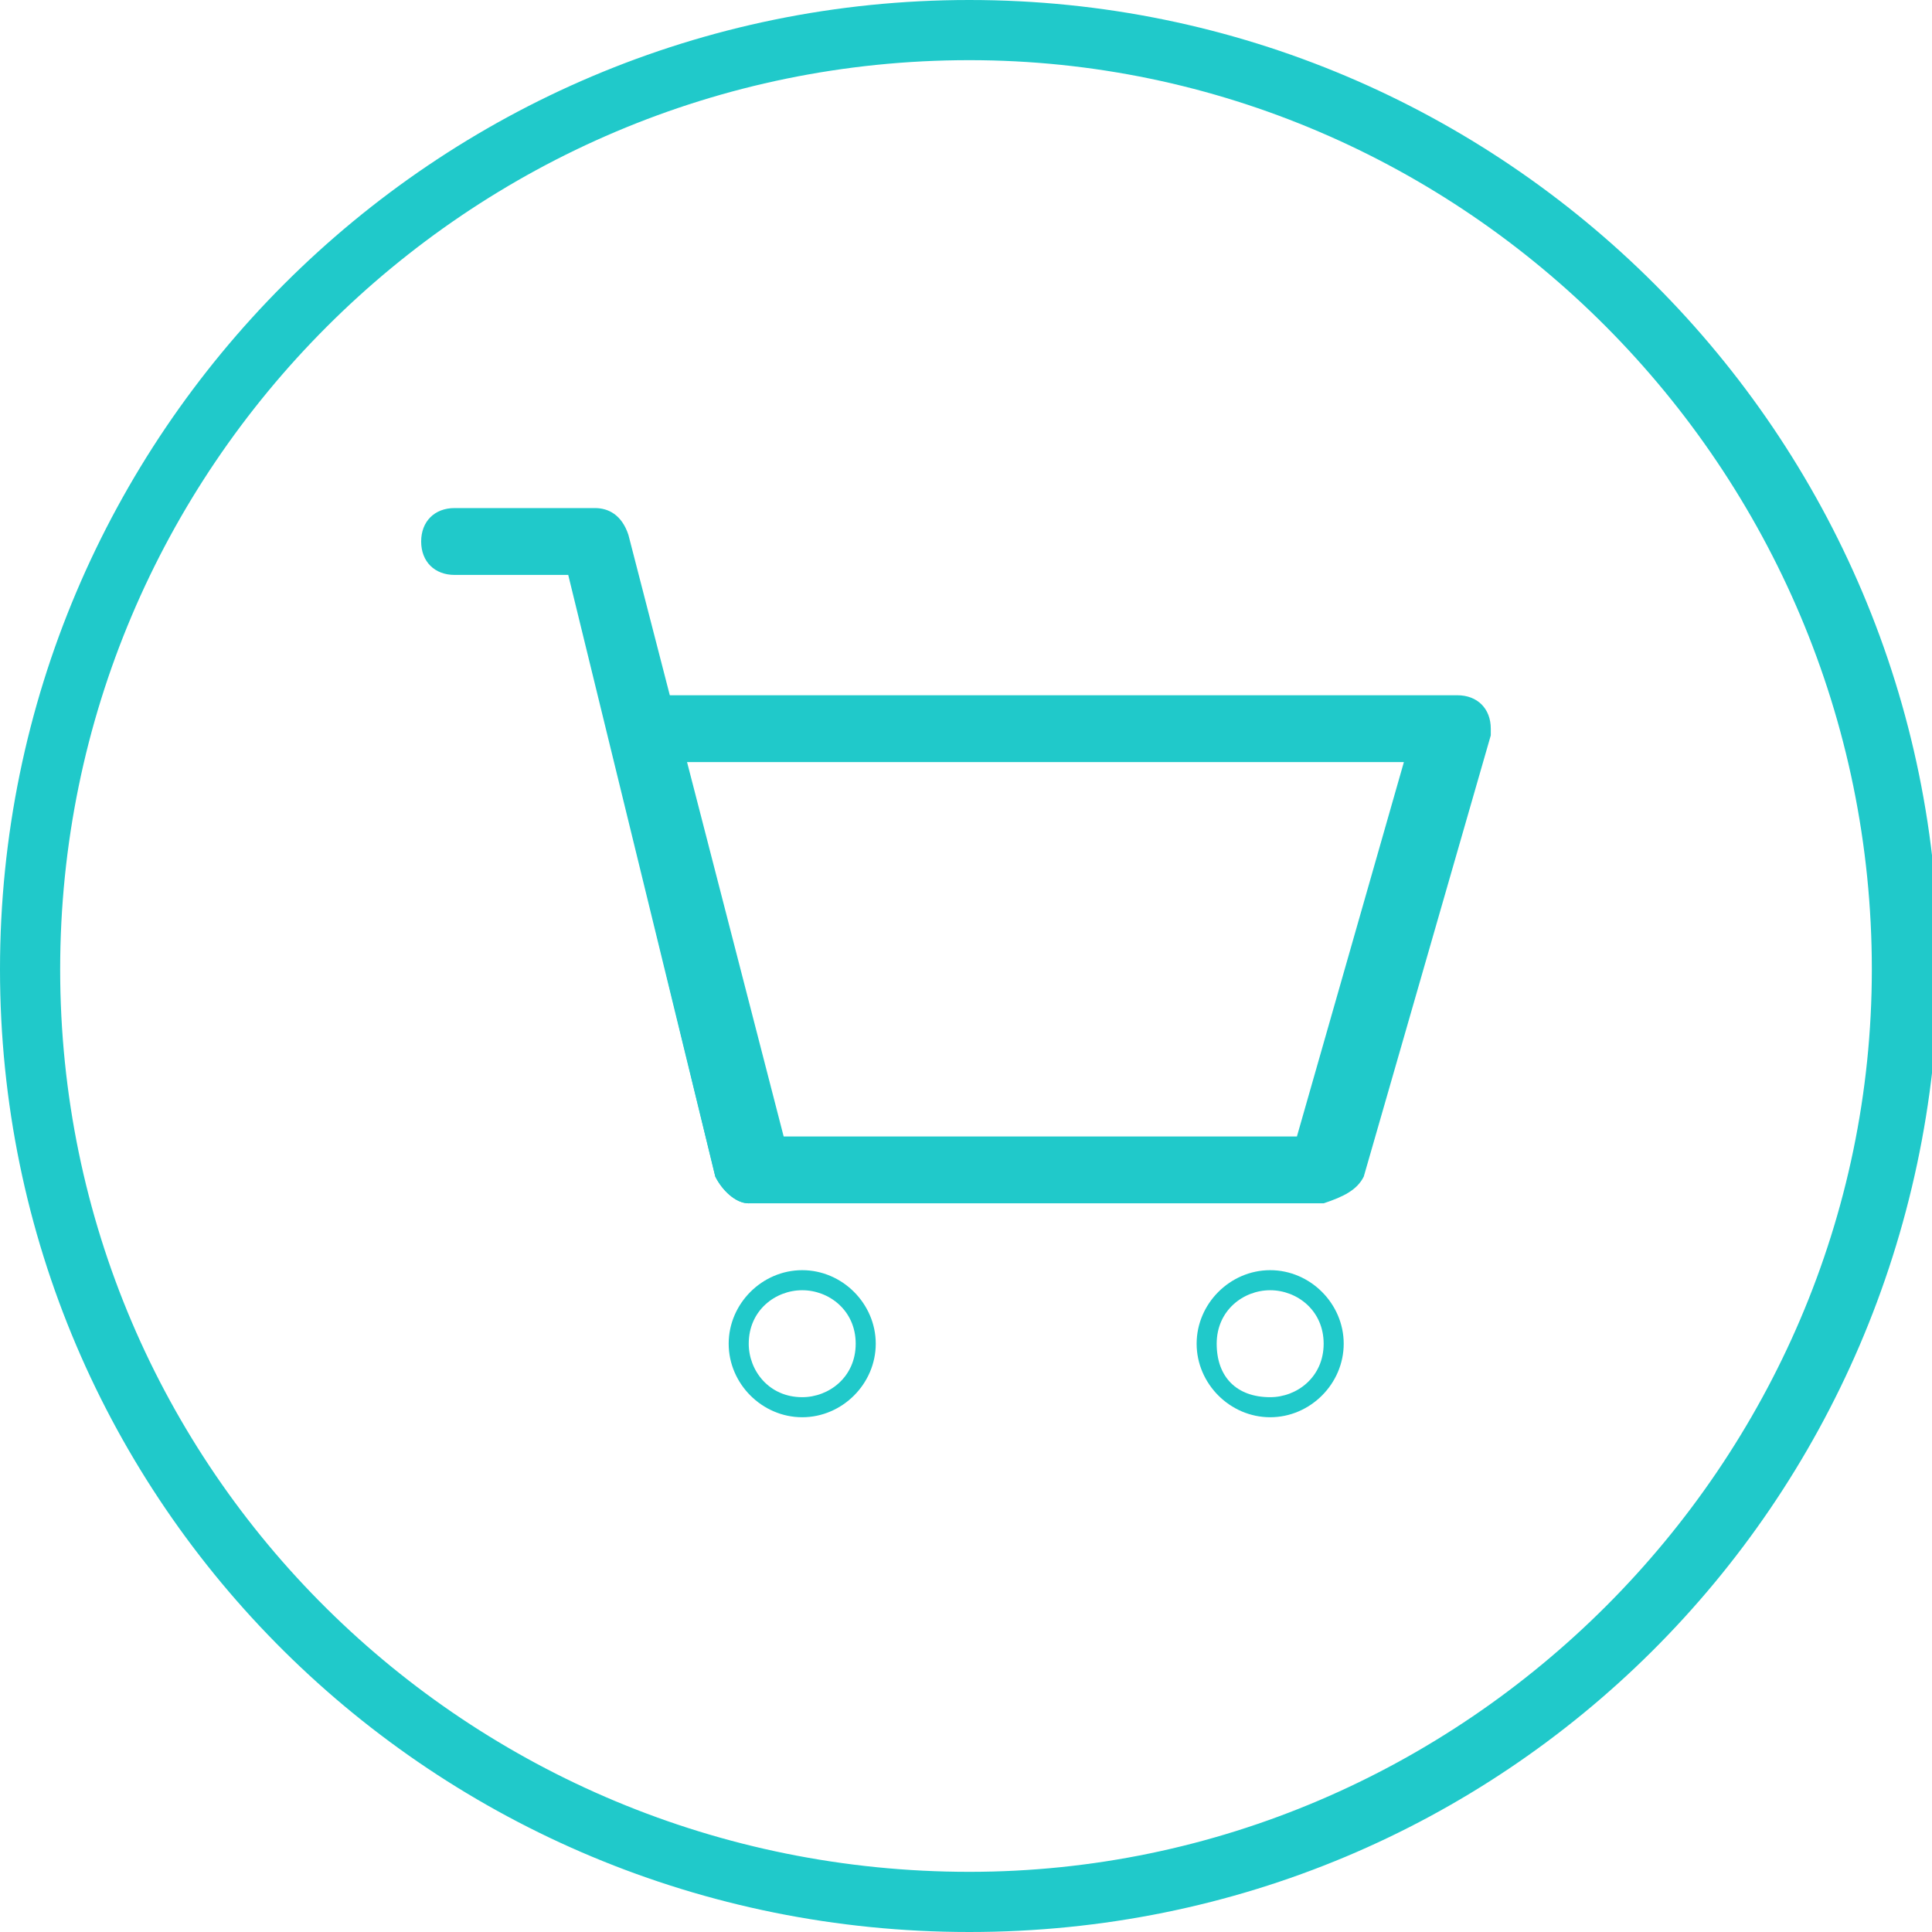 <?xml version="1.0" encoding="utf-8"?>
<!-- Generator: Adobe Illustrator 21.1.0, SVG Export Plug-In . SVG Version: 6.00 Build 0)  -->
<svg version="1.1" id="圖層_1" xmlns="http://www.w3.org/2000/svg" xmlns:xlink="http://www.w3.org/1999/xlink" x="0px" y="0px"
	 viewBox="0 0 28.9 28.9" style="enable-background:new 0 0 28.9 28.9;" xml:space="preserve">
<style type="text/css">
	.st0{fill:#20C9CA;}
</style>
<title>main-cart</title>
<g id="圖層_2">
	<g id="圖層_1-2">
		<path class="st0" d="M14.5,28.9C6.5,28.9,0,22.5,0,14.5S6.5,0,14.5,0s14.5,6.5,14.5,14.5c0,0,0,0,0,0
			C28.9,22.5,22.5,28.9,14.5,28.9z M14.5,0.9C7,0.9,0.9,7,0.9,14.5S7,28,14.5,28C21.9,28,28,21.9,28,14.5C28,7,21.9,0.9,14.5,0.9z"
			/>
		<path class="st0" d="M19.8,18h-8.6c-0.2,0-0.4-0.2-0.5-0.4L9.1,11c-0.1-0.3,0.1-0.5,0.4-0.6c0,0,0.1,0,0.1,0h12.2
			c0.3,0,0.5,0.2,0.5,0.5c0,0,0,0.1,0,0.1l-1.9,6.6C20.3,17.8,20.1,17.9,19.8,18z M11.6,17h7.8l1.6-5.6H10.2L11.6,17z"/>
		<path class="st0" d="M11.2,18c-0.2,0-0.4-0.2-0.5-0.4L8.5,8.6H6.8c-0.3,0-0.5-0.2-0.5-0.5c0-0.3,0.2-0.5,0.5-0.5h2.1
			c0.2,0,0.4,0.1,0.5,0.4l2.4,9.3c0.1,0.3-0.1,0.5-0.4,0.6c0,0,0,0,0,0L11.2,18z"/>
		<path class="st0" d="M12,21.2c-0.6,0-1.1-0.5-1.1-1.1S11.4,19,12,19c0.6,0,1.1,0.5,1.1,1.1C13.1,20.7,12.6,21.2,12,21.2z M12,19.3
			c-0.4,0-0.8,0.3-0.8,0.8c0,0.4,0.3,0.8,0.8,0.8c0.4,0,0.8-0.3,0.8-0.8S12.4,19.3,12,19.3C12,19.3,12,19.3,12,19.3z"/>
		<path class="st0" d="M19,21.2c-0.6,0-1.1-0.5-1.1-1.1S18.4,19,19,19s1.1,0.5,1.1,1.1C20.1,20.7,19.6,21.2,19,21.2z M19,19.3
			c-0.4,0-0.8,0.3-0.8,0.8s0.3,0.8,0.8,0.8c0.4,0,0.8-0.3,0.8-0.8S19.4,19.3,19,19.3L19,19.3z"/>
	</g>
</g>
</svg>
